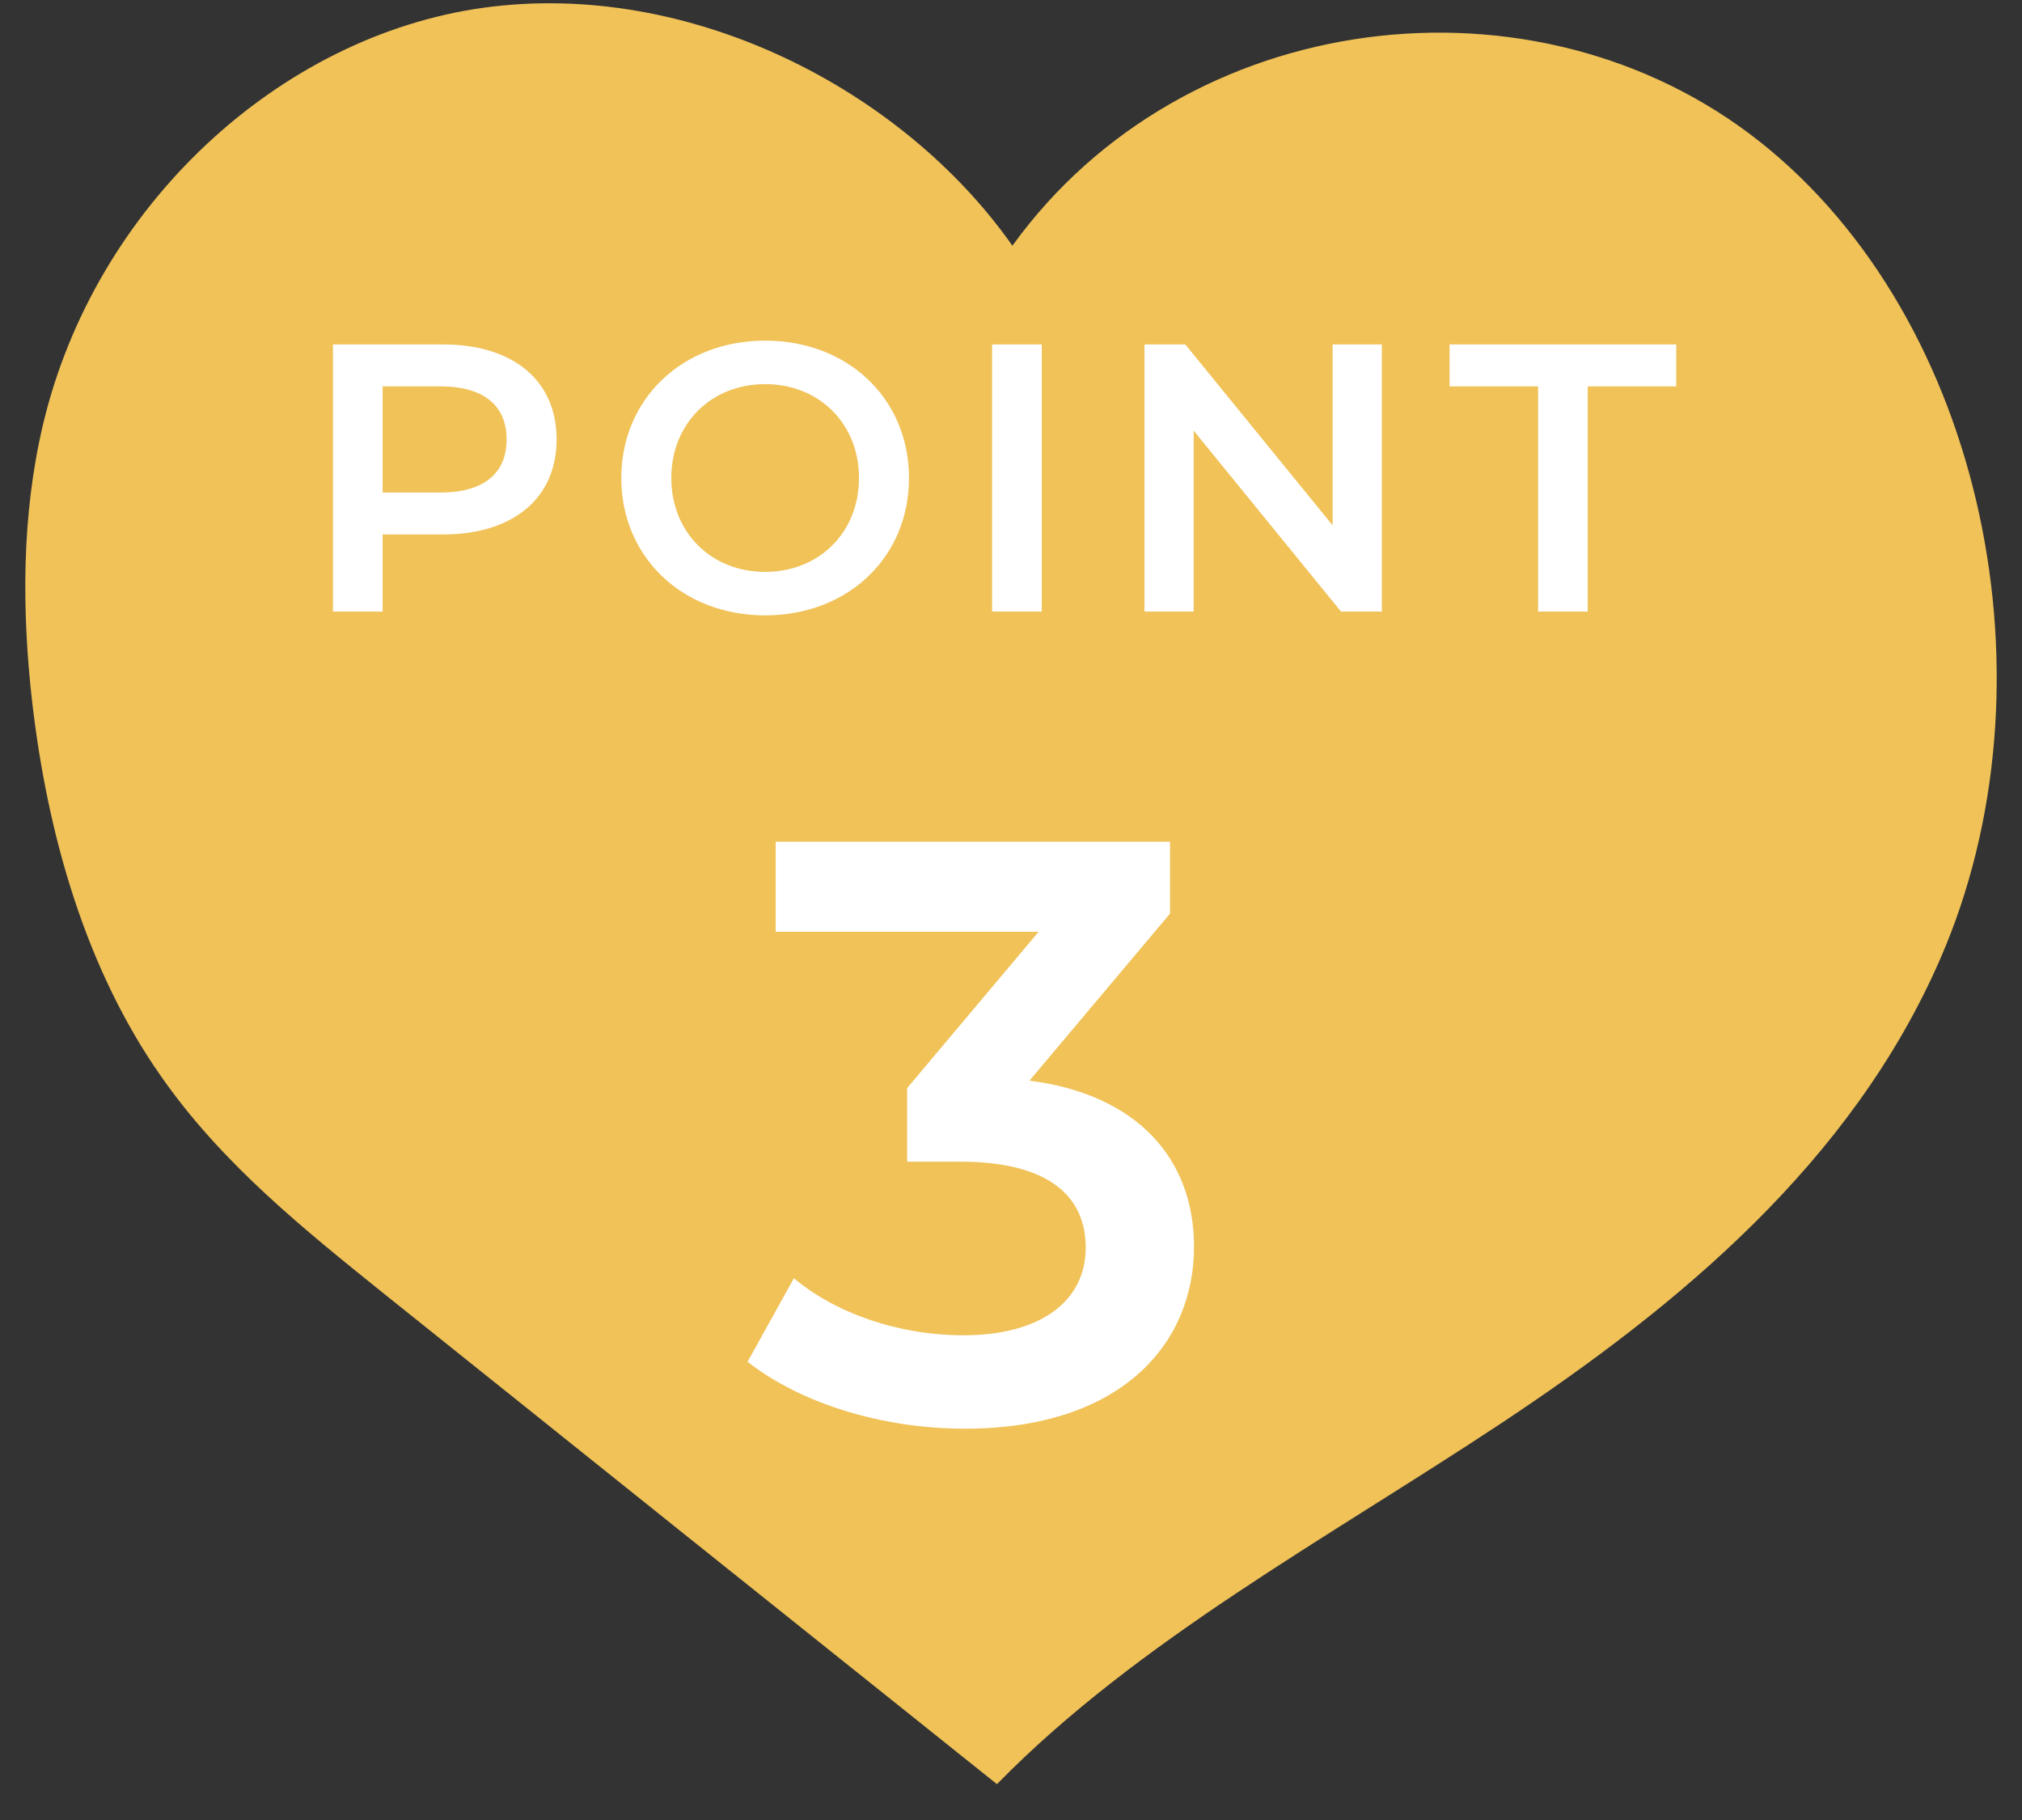 <svg width="40" height="36" viewBox="0 0 40 36" fill="none" xmlns="http://www.w3.org/2000/svg">
<rect x="0" y="0" width="40" height="36" fill="#333333" stroke="none"/>
<path d="M20.028 4.86C23.433 0.142 30.368 -0.718 34.816 2.805C39.264 6.328 40.747 13.543 38.384 18.964C36.634 22.991 33.209 25.822 29.718 28.139C26.236 30.446 22.505 32.449 19.722 35.291C15.694 32.071 11.667 28.852 7.65 25.633C6.033 24.333 4.388 23.022 3.173 21.271C1.7 19.163 0.944 16.531 0.638 13.899C0.428 12.075 0.428 10.187 0.849 8.405C1.872 4.074 5.526 0.708 9.573 0.152C13.619 -0.403 17.837 1.746 20.028 4.86Z" fill="#F0C258"/>
<path d="M20.366 21.375C22.525 21.653 23.621 22.945 23.621 24.662C23.621 26.592 22.165 28.26 19.09 28.26C17.471 28.26 15.852 27.77 14.789 26.936L15.705 25.284C16.523 25.971 17.766 26.412 19.058 26.412C20.579 26.412 21.478 25.742 21.478 24.679C21.478 23.648 20.726 22.978 18.992 22.978H17.946V21.522L20.546 18.431H15.345V16.648H23.146V18.071L20.366 21.375Z" fill="white"/>
<path d="M30.427 12.097V7.643H28.676V6.813H33.16V7.643H31.409V12.097H30.427Z" fill="white"/>
<path d="M26.362 6.813H27.336V12.097H26.528L23.614 8.519V12.097H22.641V6.813H23.448L26.362 10.391V6.813Z" fill="white"/>
<path d="M19.626 12.097V6.813H20.608V12.097H19.626Z" fill="white"/>
<path d="M15.136 12.172C13.498 12.172 12.291 11.018 12.291 9.455C12.291 7.892 13.498 6.738 15.136 6.738C16.774 6.738 17.982 7.885 17.982 9.455C17.982 11.025 16.774 12.172 15.136 12.172ZM15.136 11.312C16.201 11.312 16.993 10.534 16.993 9.455C16.993 8.376 16.201 7.598 15.136 7.598C14.072 7.598 13.28 8.376 13.28 9.455C13.28 10.534 14.072 11.312 15.136 11.312Z" fill="white"/>
<path d="M8.761 6.813C10.15 6.813 11.011 7.523 11.011 8.693C11.011 9.855 10.15 10.572 8.761 10.572H7.569V12.097H6.587V6.813H8.761ZM8.716 9.742C9.576 9.742 10.022 9.357 10.022 8.693C10.022 8.028 9.576 7.643 8.716 7.643H7.569V9.742H8.716Z" fill="white"/>
</svg>
